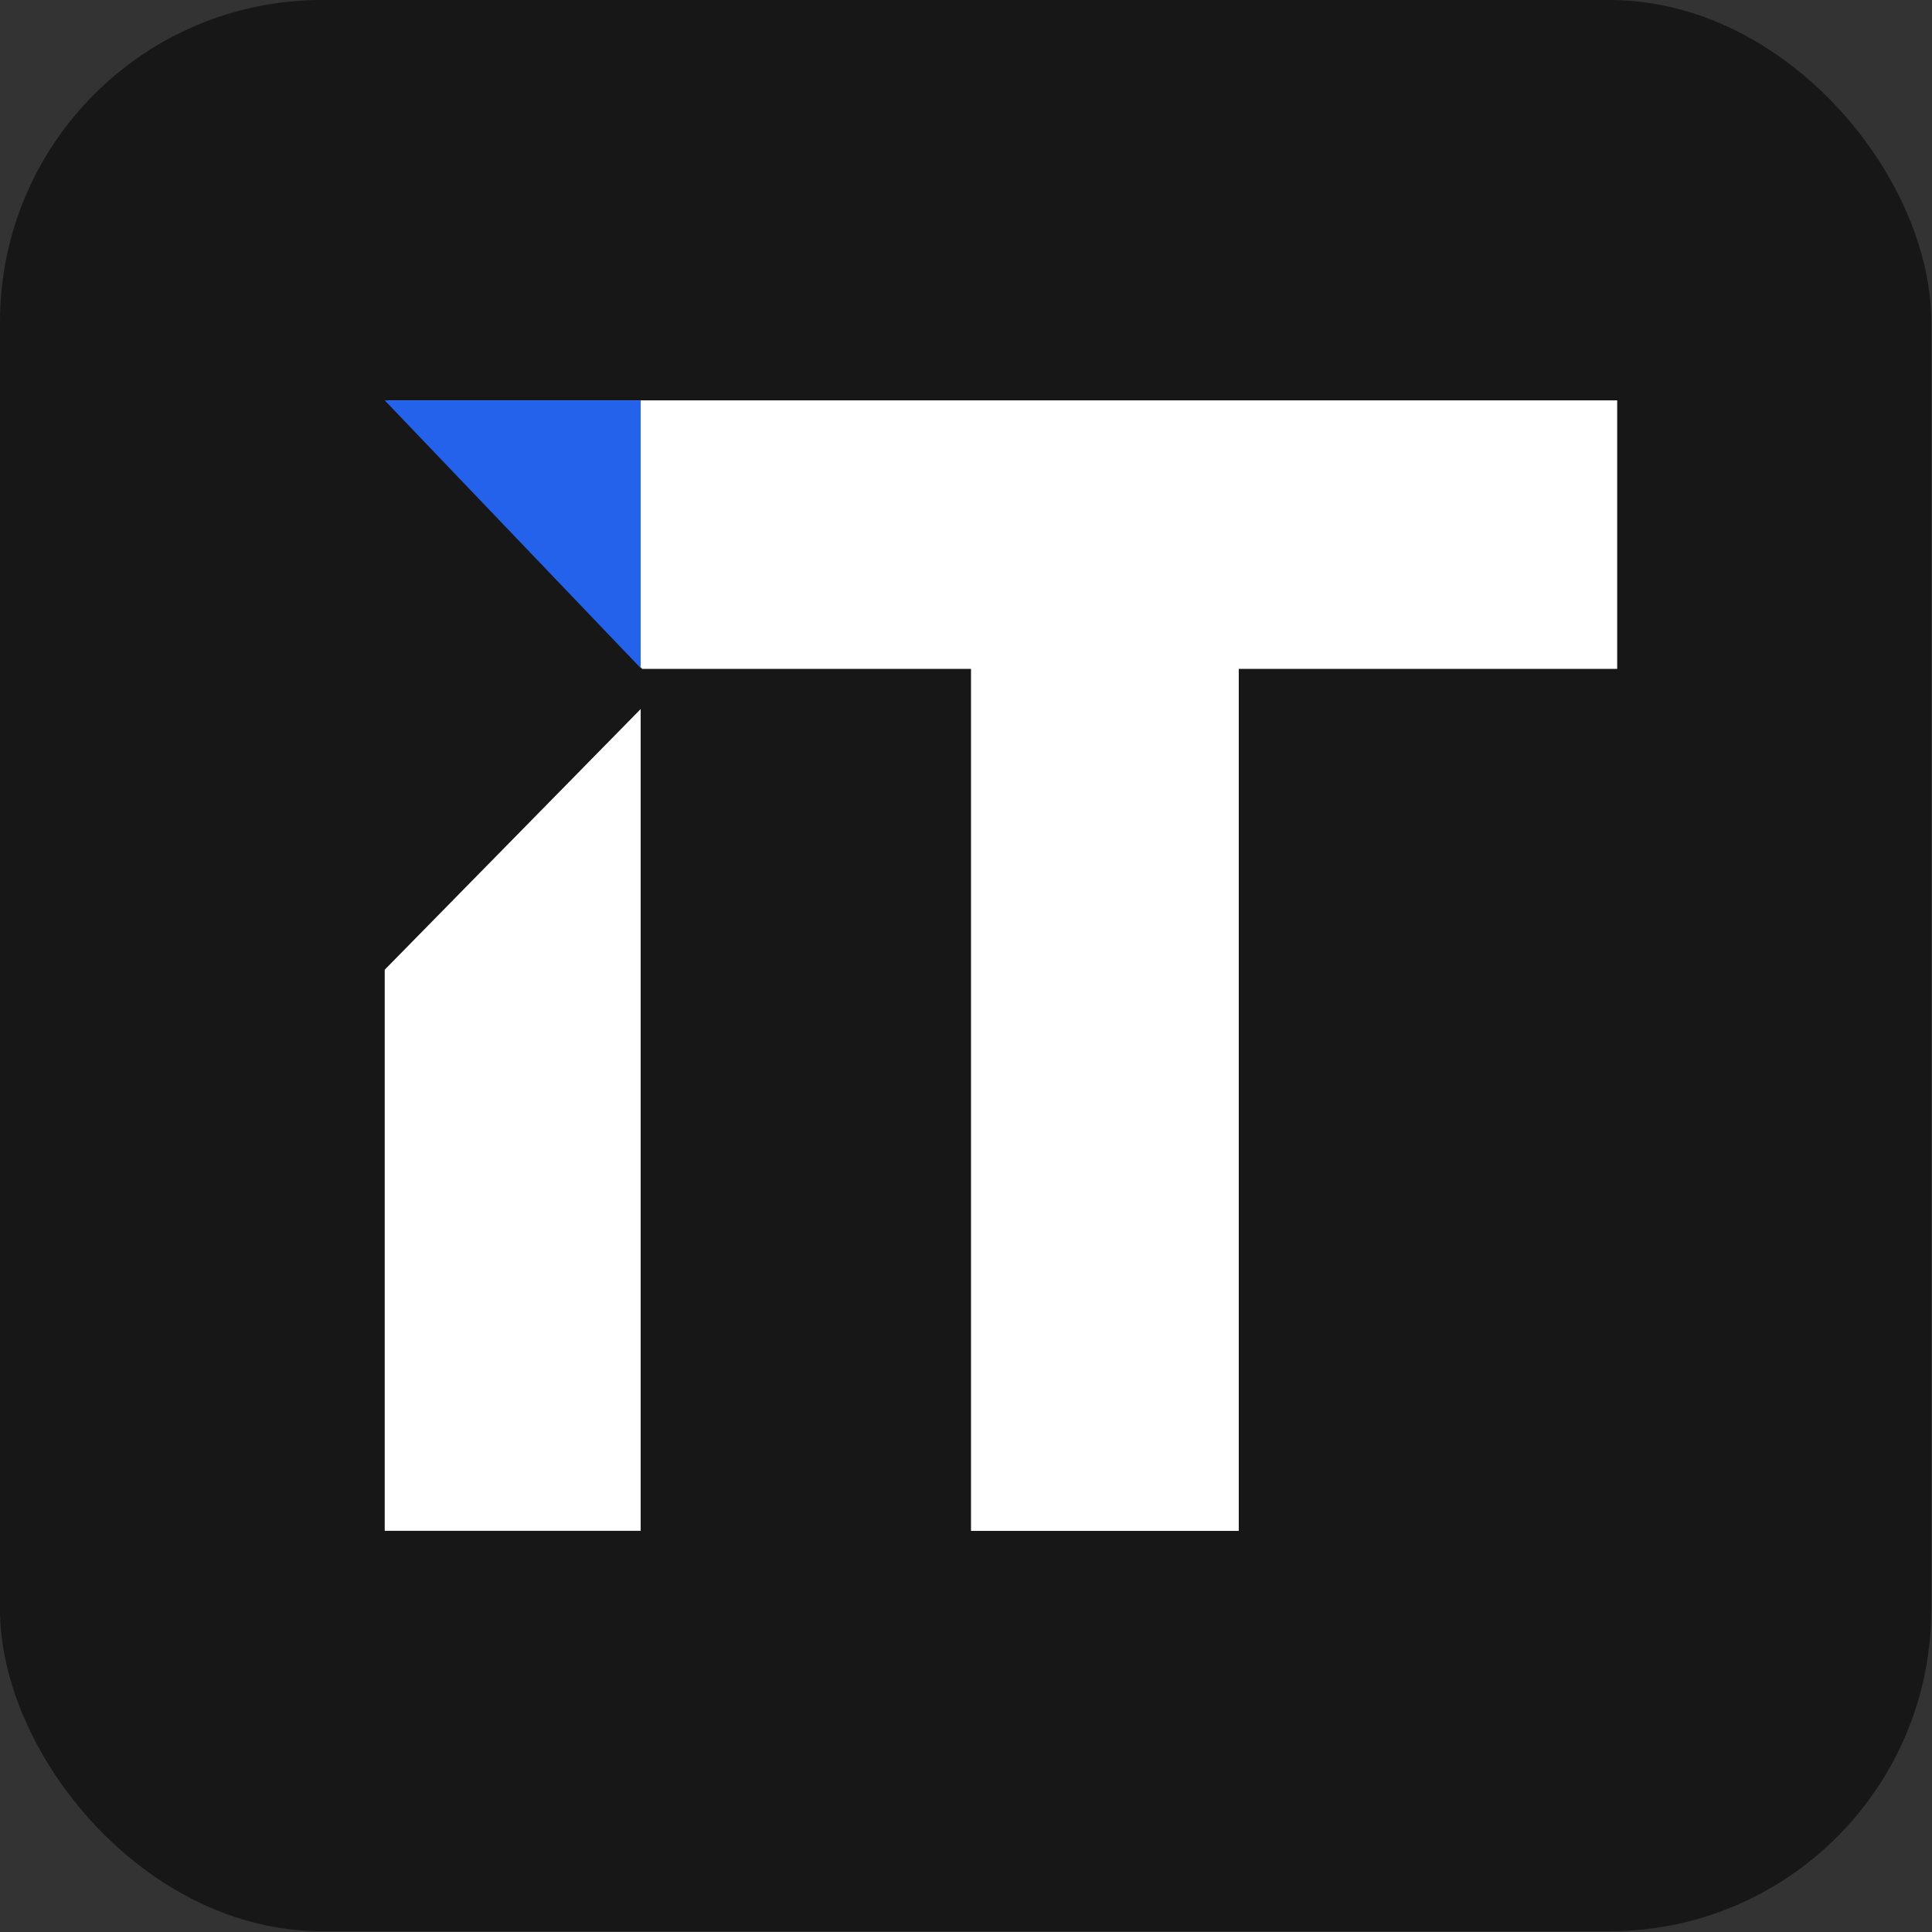 <svg width="39" height="39" viewBox="0 0 39 39" fill="none" xmlns="http://www.w3.org/2000/svg">
<rect x="0" y="0" width="39" height="39" fill="#333333" stroke="none"/>
<rect width="38.985" height="38.985" rx="6.497" fill="#171717"/>
<rect x="25.006" y="12.211" width="18.692" height="5.405" transform="rotate(90 25.006 12.211)" fill="white"/>
<path d="M12.933 14.313L7.766 19.575V30.902H12.933V14.313Z" fill="white"/>
<path d="M7.828 8.082H32.645V13.502H12.963L10.3 10.649L7.828 8.082Z" fill="white"/>
<path d="M12.933 8.082H7.766L12.933 13.487V8.082Z" fill="#2462EB"/>
</svg>
